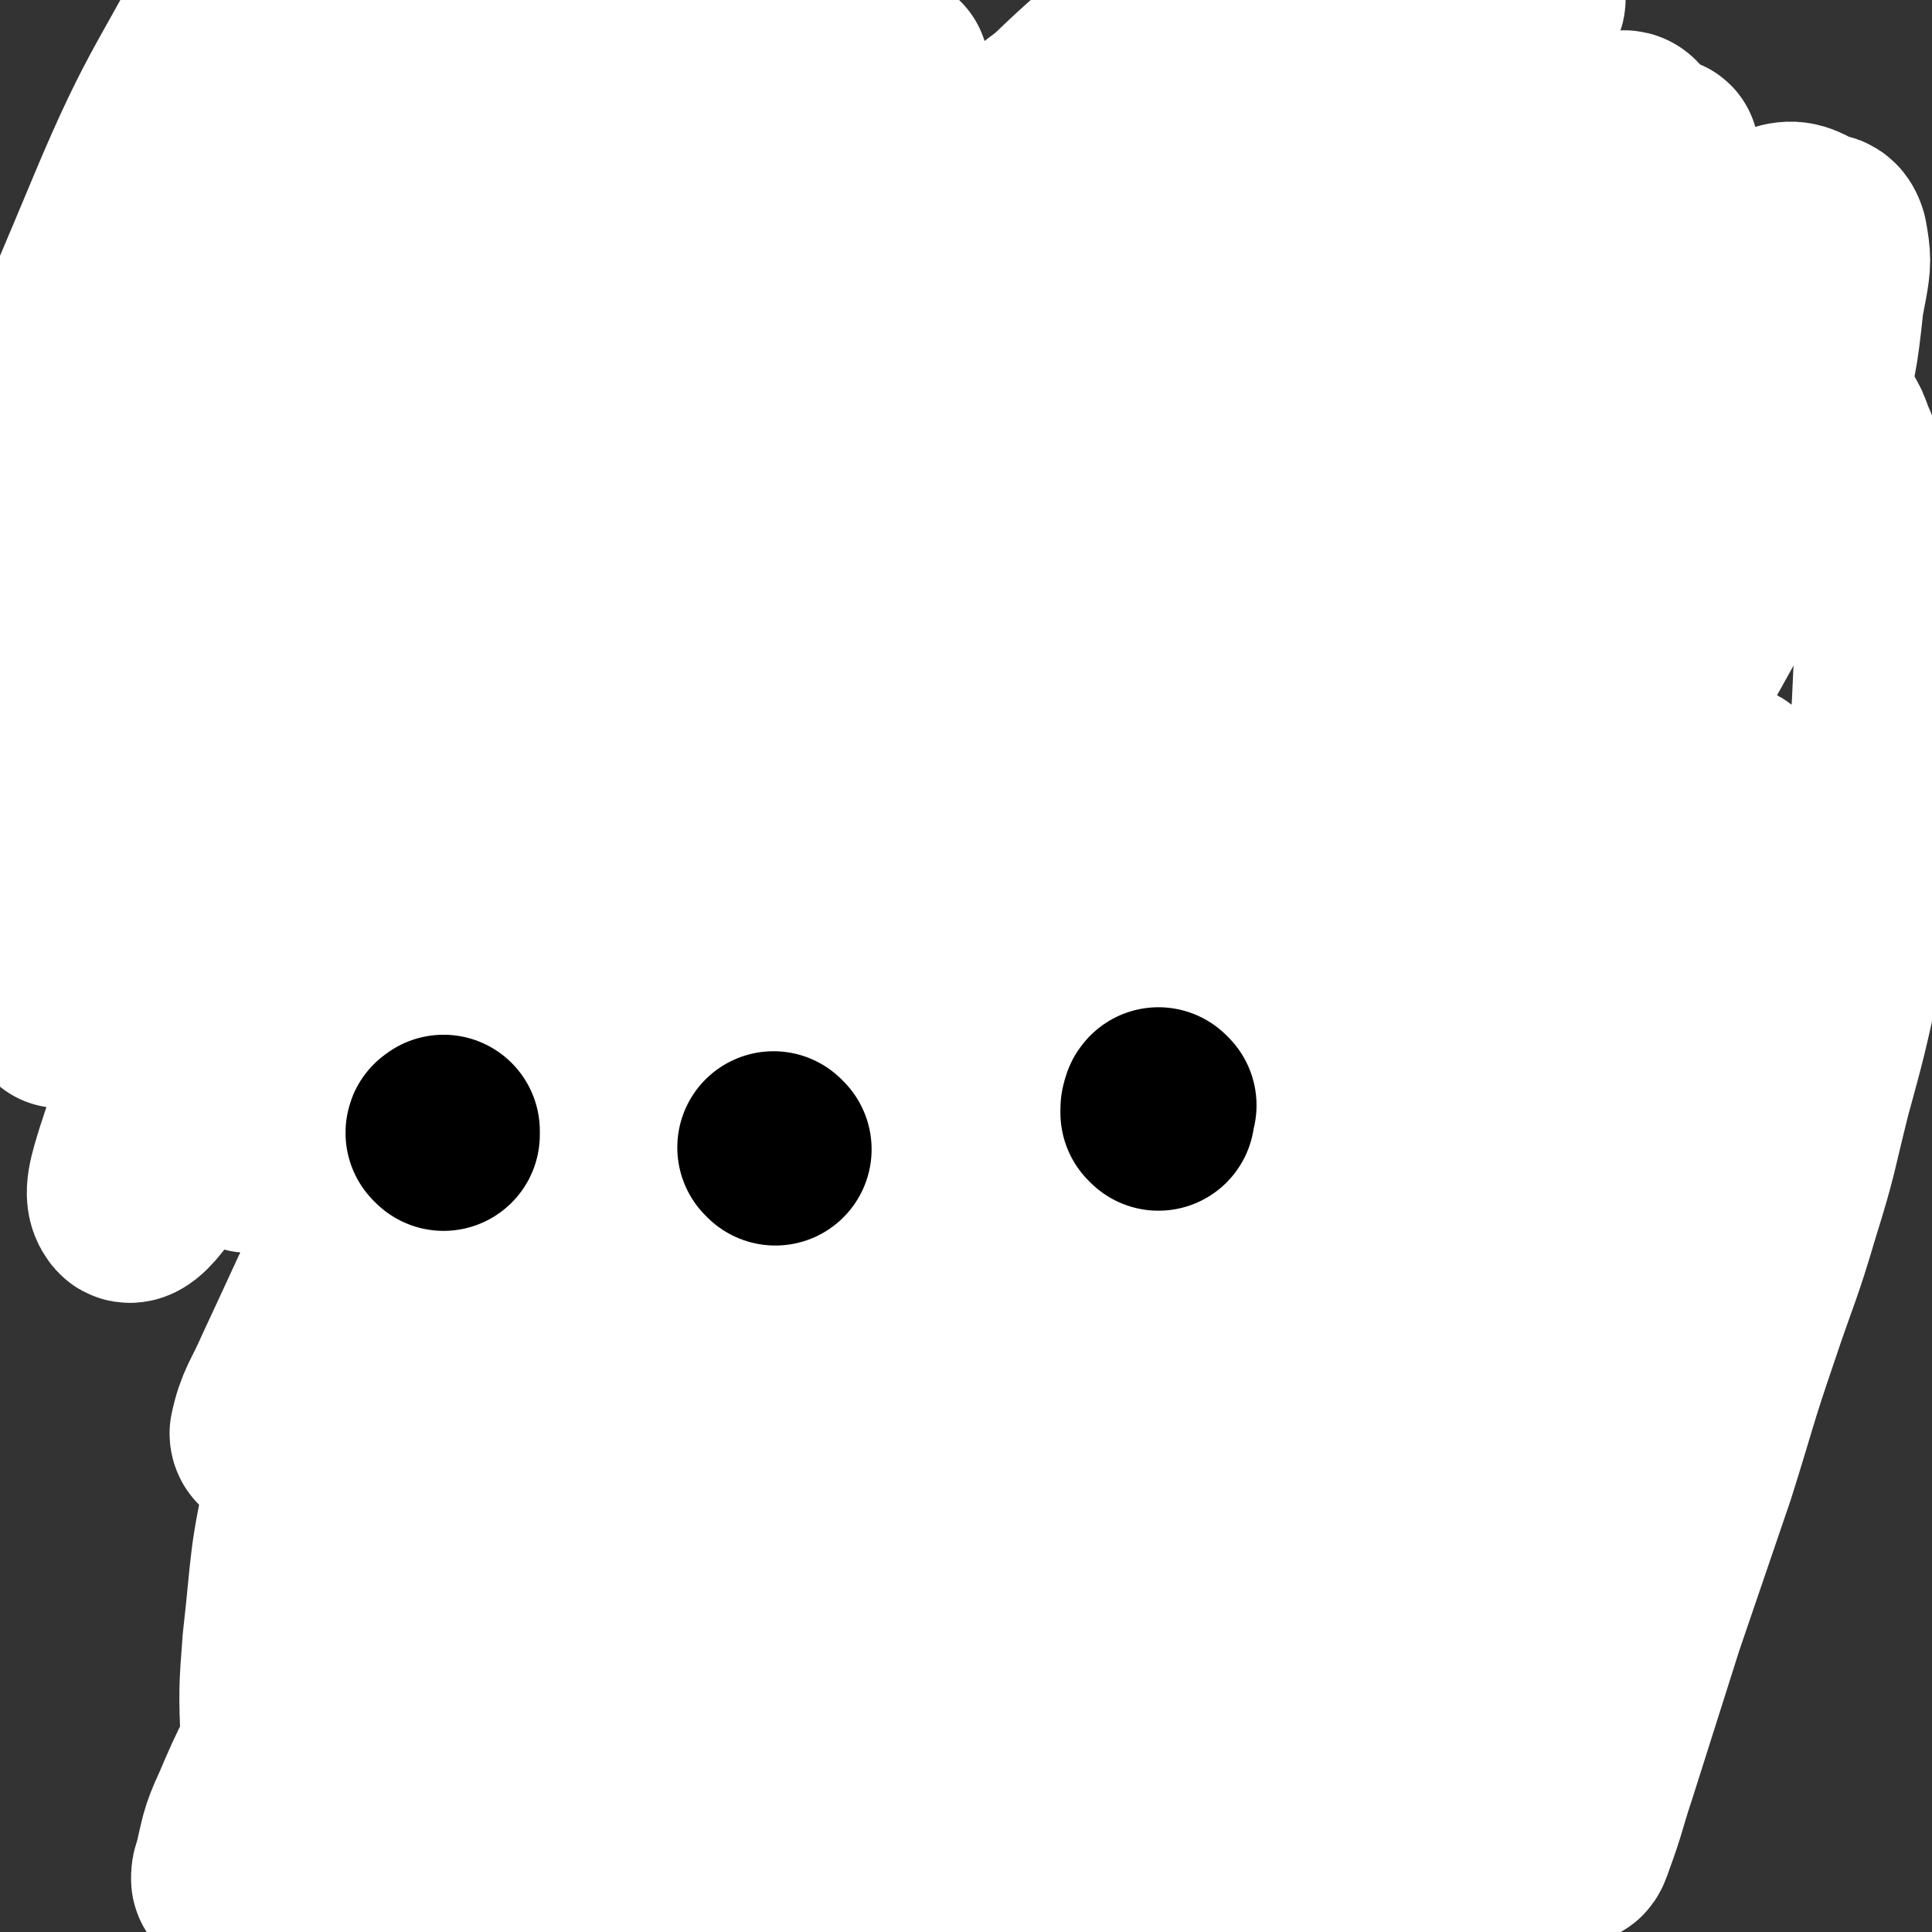 <svg viewBox='0 0 1054 1054' version='1.1' xmlns='http://www.w3.org/2000/svg' xmlns:xlink='http://www.w3.org/1999/xlink'><rect x="0" y="0" width="1054" height="1054" fill="#333333" stroke="none"/><g fill='none' stroke='#170F2B' stroke-width='8' stroke-linecap='round' stroke-linejoin='round'><path d='M404,441c-1,0 -1,-1 -1,-1 -1,0 -1,0 -2,0 0,0 0,0 -1,0 -2,0 -2,0 -3,0 -6,0 -6,1 -12,1 -6,0 -6,0 -11,0 -6,1 -6,1 -11,1 -6,1 -6,1 -11,3 -5,1 -5,1 -10,2 -5,1 -5,0 -9,2 -4,1 -4,1 -7,2 -4,2 -4,2 -7,4 -3,1 -3,1 -7,3 -3,2 -3,1 -6,3 -3,3 -3,3 -6,6 -3,3 -3,3 -7,7 -3,3 -3,3 -6,7 -2,3 -2,3 -5,7 -2,4 -2,3 -4,7 -1,4 -1,4 -2,8 0,3 -1,3 -1,6 -1,1 -1,1 -1,3 0,1 0,1 0,2 0,0 0,0 1,0 0,0 -1,0 -1,-1 1,0 2,0 2,-1 1,-1 0,-1 1,-3 1,-2 1,-1 3,-3 3,-4 3,-4 6,-8 4,-5 5,-5 10,-9 7,-7 7,-7 13,-13 9,-8 8,-9 17,-16 8,-8 8,-8 17,-15 7,-5 7,-5 14,-9 6,-4 6,-4 13,-7 4,-2 4,-2 9,-3 4,-2 4,-2 8,-2 3,0 3,-1 6,1 2,2 2,3 3,6 1,3 0,3 0,7 0,4 1,4 0,9 -1,3 -1,3 -3,6 -2,3 -2,3 -5,5 -3,3 -3,3 -7,4 -5,2 -5,2 -10,3 -7,2 -7,3 -13,4 -7,2 -7,1 -14,2 -6,2 -6,1 -13,4 -7,2 -6,3 -13,6 -7,3 -7,3 -13,6 -8,4 -8,3 -15,7 -8,4 -8,5 -15,10 -7,7 -7,7 -14,14 -5,6 -6,6 -10,13 -4,7 -4,7 -7,14 -2,6 -3,6 -4,13 -1,5 -1,6 1,11 2,5 2,5 5,9 2,2 2,2 5,3 2,1 3,0 5,1 2,0 3,1 4,1 1,0 1,-1 1,-3 0,-2 0,-2 0,-4 -1,-6 -1,-6 -1,-12 -1,-8 -1,-8 -1,-17 2,-12 1,-12 5,-25 4,-14 5,-14 11,-27 5,-12 5,-12 11,-24 6,-9 7,-9 14,-18 5,-7 5,-8 12,-14 4,-4 4,-4 10,-7 4,-1 5,-1 8,0 4,1 5,2 8,6 2,3 2,4 3,9 1,6 2,6 2,12 0,7 0,7 -3,13 -1,6 -2,6 -5,11 -4,4 -4,4 -9,7 -6,3 -6,2 -13,4 -6,2 -6,1 -12,3 -6,1 -7,1 -12,4 -6,2 -6,2 -10,6 -5,4 -5,4 -8,8 -4,5 -4,6 -6,11 -3,7 -3,7 -5,13 -1,8 -1,8 -1,15 1,8 1,8 2,16 2,8 1,8 4,16 3,9 4,8 8,16 3,5 3,5 7,11 1,2 1,2 3,5 0,1 1,1 1,1 -1,0 -2,0 -3,-1 -4,-2 -4,-2 -8,-4 -4,-3 -4,-4 -8,-7 -4,-4 -4,-5 -8,-8 -3,-3 -3,-3 -6,-6 -2,-1 -1,-1 -3,-3 0,0 -1,0 0,0 0,1 0,2 1,4 2,5 2,5 5,9 4,7 4,8 9,14 5,7 6,7 11,14 4,5 4,5 8,10 2,2 3,1 5,3 0,1 0,2 0,2 0,0 -1,-1 -1,-2 -2,-3 -2,-3 -4,-5 -3,-4 -3,-4 -7,-8 -4,-4 -4,-4 -7,-7 -2,-1 -2,-1 -3,-3 0,0 -1,-1 -1,-1 1,1 1,1 2,2 3,4 3,4 6,7 4,5 4,5 8,9 5,5 5,5 10,9 6,4 6,4 12,7 6,3 6,3 13,4 5,1 5,1 10,2 4,0 4,-1 8,-1 2,0 2,0 4,0 1,0 2,-1 2,0 1,0 0,1 0,2 0,1 1,1 1,1 0,0 0,0 0,0 -1,-1 -1,-1 -3,-2 -4,-2 -4,-2 -8,-3 -7,-2 -7,-2 -15,-3 -10,-2 -10,-2 -20,-4 -10,-1 -10,-1 -20,-3 -7,-1 -7,-1 -13,-3 -5,-1 -5,-1 -8,-3 -2,0 -2,-1 -3,-2 0,0 -1,1 -1,1 0,0 1,0 1,0 3,0 3,0 5,0 5,1 5,1 9,2 7,1 7,1 13,2 8,3 8,2 16,6 8,3 8,5 16,9 8,3 9,2 17,5 8,2 8,4 16,5 7,1 7,0 13,-2 6,-2 5,-2 10,-5 4,-1 4,-1 7,-3 3,-1 3,-1 5,-2 1,-1 1,-1 3,-2 0,0 1,0 1,0 1,0 0,2 0,2 0,1 0,0 0,-1 0,0 0,0 0,0 0,-1 0,-1 0,-1 0,0 0,0 0,0 -2,1 -2,2 -4,3 -4,1 -4,2 -8,3 -6,2 -6,2 -12,3 -8,1 -8,2 -16,2 -10,0 -10,0 -20,-1 -8,-1 -8,-1 -16,-3 -4,-1 -4,-1 -8,-3 -2,0 -3,0 -3,-1 0,-2 1,-2 3,-3 4,-3 4,-3 9,-4 8,-3 8,-2 17,-5 9,-3 9,-3 19,-6 9,-3 9,-3 18,-7 8,-3 8,-3 15,-7 5,-2 5,-3 9,-6 '/><path d='M301,501c0,0 -1,-1 -1,-1 0,0 1,1 1,1 1,2 0,2 1,3 0,2 0,2 0,4 1,6 1,6 2,12 1,12 1,12 4,24 2,8 2,8 6,15 3,6 4,6 8,11 4,4 4,5 9,8 4,2 4,1 9,3 2,0 2,0 4,0 0,0 0,0 0,-1 -1,-2 -1,-2 -3,-4 -3,-3 -3,-3 -7,-5 -6,-4 -7,-3 -12,-7 -7,-5 -7,-5 -14,-11 -7,-6 -8,-6 -14,-13 -7,-7 -7,-7 -13,-14 -5,-7 -5,-7 -9,-15 -2,-6 -2,-7 -3,-13 -1,-5 -1,-5 0,-10 0,-3 1,-3 2,-6 1,-2 0,-2 1,-4 0,-1 1,-1 2,-1 1,0 1,1 2,1 1,2 1,2 3,4 2,3 2,3 3,7 2,5 2,5 4,10 2,7 1,7 3,14 2,9 1,9 4,18 2,9 2,9 6,17 3,8 4,8 8,14 5,6 5,6 10,11 5,5 6,5 12,8 6,4 6,5 13,6 7,1 7,1 15,0 7,-1 7,-1 13,-4 7,-3 7,-4 13,-9 6,-4 7,-4 12,-10 5,-5 4,-6 8,-12 4,-6 4,-6 7,-12 3,-5 3,-5 5,-11 1,-5 1,-5 1,-10 1,-8 1,-8 0,-16 0,-10 0,-10 -1,-21 -1,-7 -1,-7 -2,-15 -1,-5 0,-5 -1,-9 -1,-3 -1,-2 -2,-5 -1,0 -1,-1 -1,-1 -1,1 -1,1 -1,3 0,3 0,3 0,6 1,7 1,7 2,13 0,8 0,8 -1,15 0,8 0,8 -1,15 -1,8 -1,8 -4,16 -2,8 -2,8 -5,16 -2,7 -1,7 -4,13 -2,5 -2,5 -5,10 -1,3 -1,3 -3,6 0,1 0,1 -1,2 0,0 0,0 0,0 1,0 1,0 2,-1 3,-1 3,-1 6,-2 5,-3 5,-3 10,-6 6,-3 6,-3 12,-7 7,-5 7,-6 13,-11 7,-6 7,-6 12,-12 5,-6 6,-6 8,-12 2,-8 2,-8 1,-17 -1,-10 -1,-10 -4,-20 -3,-10 -3,-10 -7,-20 -4,-9 -4,-9 -9,-16 -3,-6 -4,-6 -8,-11 -1,-2 -2,-2 -4,-4 -1,-1 -1,-2 -1,-1 -1,0 -2,1 -2,3 0,3 1,3 0,7 -1,8 -2,8 -2,15 -1,12 0,12 0,23 -1,10 -1,10 -2,20 -1,9 -1,9 -2,17 -2,9 -2,9 -4,18 -2,7 -2,7 -5,15 -2,5 -3,5 -6,10 -1,3 -1,3 -3,7 0,0 0,0 0,1 '/><path d='M555,429c-1,0 -1,0 -1,-1 0,0 0,0 0,0 1,0 1,0 1,0 1,1 1,1 2,1 2,1 2,1 5,1 9,2 9,2 18,4 9,1 9,0 19,1 5,0 5,0 11,0 3,0 3,1 7,1 2,0 2,-1 3,0 1,0 2,1 2,2 -1,2 -2,3 -4,4 -5,4 -5,4 -10,6 -6,3 -6,3 -13,4 -7,2 -7,1 -14,1 -7,0 -7,-1 -15,-2 -7,-1 -7,-1 -14,-2 -5,-1 -5,-1 -9,-2 -3,-1 -3,-1 -5,-2 -1,0 -1,0 -2,0 0,-1 0,-1 1,-1 3,-2 3,-2 6,-4 7,-2 7,-2 13,-4 10,-2 10,-1 19,-2 11,-2 11,-2 22,-3 12,0 12,1 24,1 10,0 10,1 20,1 8,0 8,0 16,0 7,0 7,0 13,0 5,0 5,0 9,0 1,1 2,0 3,2 0,2 0,3 -2,5 -1,4 -1,4 -5,7 -3,2 -4,2 -8,4 -5,2 -5,2 -11,2 -6,0 -7,1 -13,-1 -7,-2 -7,-3 -14,-7 -5,-3 -5,-4 -11,-8 -4,-4 -3,-4 -8,-8 -2,-1 -2,-1 -4,-3 -1,0 -1,0 -2,-1 0,0 0,0 0,0 1,2 1,2 2,3 3,2 3,1 6,3 5,4 5,5 10,9 7,5 7,5 15,10 9,6 9,6 18,13 9,6 9,6 19,12 7,5 7,5 14,10 5,3 5,3 10,6 2,2 3,2 4,3 0,0 0,1 -1,0 -4,-1 -4,0 -8,-2 -7,-4 -6,-5 -12,-9 -8,-6 -9,-6 -16,-12 -7,-7 -7,-7 -14,-15 -5,-6 -4,-6 -9,-13 -2,-3 -2,-3 -3,-6 -1,-1 -2,-2 -2,-3 0,0 1,0 2,0 3,2 4,2 6,5 6,6 6,6 11,13 9,10 8,10 17,21 8,9 8,9 17,18 7,7 8,6 15,12 5,5 5,4 11,9 2,2 2,2 5,4 1,1 1,1 2,2 1,0 0,-1 0,-1 -2,-4 -2,-4 -3,-7 -4,-7 -4,-7 -8,-13 -4,-9 -4,-9 -9,-17 -3,-7 -3,-7 -6,-13 -2,-4 -2,-4 -3,-7 -1,-2 -1,-2 -1,-3 0,0 0,-1 0,0 0,0 0,0 1,1 1,4 1,4 2,8 2,6 2,6 3,13 2,9 2,9 2,17 0,10 0,10 -1,19 -2,12 -2,12 -5,23 -3,11 -4,11 -8,21 -3,10 -4,9 -7,19 -4,8 -4,9 -7,17 -4,8 -4,8 -8,15 -3,5 -3,5 -6,10 -2,3 -2,3 -4,6 -1,1 -1,1 -1,3 -1,0 0,0 0,1 1,0 1,0 1,0 0,-1 0,-2 0,-2 2,-3 2,-3 4,-5 4,-4 4,-4 7,-7 4,-6 4,-6 8,-12 4,-7 5,-7 9,-13 4,-5 4,-5 8,-11 2,-3 2,-3 5,-6 1,-2 1,-2 2,-3 1,-1 1,-2 1,-1 -1,1 -1,2 -2,4 -2,6 -1,6 -3,13 -4,10 -4,11 -9,21 -5,11 -5,11 -11,22 -6,9 -5,10 -13,18 -6,7 -7,7 -15,12 -7,4 -7,4 -15,7 -7,2 -8,2 -15,2 -6,0 -7,0 -13,-2 -6,-2 -6,-2 -11,-5 -6,-3 -6,-3 -11,-7 -5,-3 -5,-3 -9,-6 -4,-2 -3,-2 -7,-5 -2,-2 -2,-2 -5,-3 -1,-1 -1,-1 -3,-1 -1,-1 -1,0 -3,0 -2,0 -2,0 -4,0 -4,1 -4,1 -8,1 -5,0 -6,1 -11,1 -5,-1 -6,-1 -11,-3 -6,-2 -6,-3 -11,-6 -4,-3 -4,-3 -7,-7 -1,-1 -1,-1 -3,-3 0,0 0,0 0,0 0,0 0,1 0,2 1,4 1,4 2,9 2,8 3,8 4,16 2,7 1,8 3,15 2,5 2,5 5,9 2,4 2,5 5,7 5,2 6,1 11,1 8,-1 8,-1 16,-4 7,-3 7,-4 14,-8 '/><path d='M582,450c0,0 -1,-1 -1,-1 -1,0 -1,0 -1,0 -1,0 -1,-1 -2,-1 0,0 0,1 -1,1 -1,1 -1,1 -2,2 -3,3 -3,3 -6,6 -5,9 -6,9 -10,19 -5,9 -6,9 -9,18 -2,10 -2,10 -3,20 -1,10 -1,10 0,21 1,9 1,9 5,18 3,7 3,7 8,14 4,5 5,5 10,9 3,3 4,2 8,5 2,1 2,1 4,2 0,0 1,0 1,0 0,0 0,0 0,0 -2,0 -2,0 -4,-1 -4,-1 -4,-1 -8,-4 -5,-3 -6,-3 -10,-7 -6,-6 -6,-6 -10,-13 -5,-8 -5,-9 -7,-18 -3,-9 -3,-9 -4,-18 -1,-8 -1,-8 0,-16 0,-6 1,-6 2,-12 1,-6 1,-6 3,-12 1,-4 1,-4 3,-7 1,-2 1,-2 2,-4 1,-1 1,-1 1,-2 1,0 1,0 1,1 0,1 0,1 0,3 1,4 1,4 0,8 0,6 -1,6 -1,12 -1,8 -1,8 -1,16 1,7 1,7 2,14 1,8 1,8 4,15 3,8 3,8 7,14 3,7 3,7 8,12 5,6 5,6 11,10 6,5 6,5 13,9 6,3 6,4 13,6 6,2 6,3 12,2 6,0 6,-1 11,-4 5,-3 5,-3 9,-7 5,-6 5,-6 8,-12 3,-8 2,-9 4,-17 2,-9 2,-9 3,-18 1,-7 1,-7 1,-14 1,-6 1,-6 2,-12 1,-4 1,-4 2,-9 1,-2 2,-2 2,-5 0,-1 -1,-1 -1,-3 0,0 1,0 1,0 0,0 0,0 1,1 0,0 1,0 1,1 0,4 -1,4 -1,8 -1,7 -1,7 -2,14 -1,11 -1,11 -3,22 -3,12 -2,12 -7,24 -3,10 -4,10 -9,20 -3,7 -3,7 -8,13 -3,4 -4,5 -8,7 -3,1 -4,1 -6,0 -3,-1 -3,-2 -4,-5 0,-3 0,-4 2,-8 2,-5 3,-5 6,-10 5,-7 6,-7 10,-14 6,-8 5,-9 10,-17 6,-9 6,-9 11,-19 5,-9 5,-9 9,-19 4,-9 4,-9 7,-19 2,-6 2,-6 3,-12 1,-2 1,-2 1,-4 1,-1 0,-2 0,-2 0,1 -1,1 -1,2 -1,3 -1,3 -1,6 0,6 1,6 2,12 0,9 1,9 1,18 0,10 1,11 -1,21 -1,10 -1,10 -5,19 -4,9 -4,9 -10,17 -6,9 -6,9 -14,17 -7,8 -7,9 -15,14 -7,5 -8,4 -16,6 -1,1 -1,0 -3,0 '/><path d='M445,678c0,0 0,0 -1,-1 0,0 0,0 0,0 1,2 1,2 1,3 0,1 0,1 1,2 0,2 0,2 0,4 1,3 1,3 2,6 0,5 1,5 1,10 -1,3 -1,3 -2,5 -1,1 -2,1 -2,0 -2,-1 -1,-2 -2,-4 0,-1 0,-1 0,-2 '/><path d='M422,677c0,0 0,-1 -1,-1 -1,2 0,3 -1,6 -1,2 -1,2 -2,5 -3,8 -3,8 -6,16 -3,9 -3,9 -7,17 '/><path d='M395,788c0,-1 -1,-1 -1,-1 0,-1 1,0 2,0 2,-1 1,-1 3,-2 2,-2 2,-2 5,-4 13,-7 13,-7 25,-15 17,-10 17,-11 34,-22 1,0 1,0 2,-1 '/><path d='M428,760c0,0 -1,-1 -1,-1 1,0 1,1 3,1 1,-1 1,-1 2,-1 2,0 3,0 5,0 7,-2 7,-2 14,-4 17,-7 17,-7 34,-14 0,0 0,0 0,0 '/><path d='M493,725c0,0 -1,-1 -1,-1 0,0 1,1 1,1 1,1 1,0 1,1 1,0 1,0 2,1 2,1 2,1 4,3 2,1 2,1 4,3 '/><path d='M304,796c0,0 -1,-1 -1,-1 0,0 1,0 1,0 1,1 1,1 2,2 1,1 1,1 2,1 2,1 1,2 3,2 7,3 7,3 14,6 16,6 16,6 32,12 12,4 12,4 25,9 1,0 1,0 1,0 '/><path d='M343,814c0,-1 -1,-1 -1,-1 1,-1 2,-1 4,-1 2,-1 1,-1 3,-2 7,-1 7,-1 13,-2 13,-2 13,-2 25,-3 11,-2 11,-3 22,-3 12,-1 13,-1 25,0 7,0 7,1 14,2 '/><path d='M463,836c-1,0 -2,0 -1,-1 0,0 1,1 2,0 1,0 1,0 3,0 6,-1 6,-1 12,-3 14,-3 14,-3 28,-7 8,-2 8,-2 15,-4 '/><path d='M461,817c0,0 -1,-1 -1,-1 0,0 1,1 2,1 2,1 2,1 4,0 8,0 8,0 17,-2 20,-4 20,-4 39,-10 19,-6 19,-6 37,-15 18,-8 18,-9 35,-18 0,-1 0,-1 0,-1 '/><path d='M596,816c0,0 -2,-1 -1,-1 2,-2 3,-2 6,-4 2,-2 2,-3 5,-5 11,-9 10,-10 21,-19 12,-10 12,-10 24,-19 1,-1 1,-1 3,-2 '/><path d='M644,784c0,0 -1,0 -1,-1 1,-2 1,-2 3,-4 1,-3 1,-3 3,-5 6,-7 6,-7 12,-15 11,-13 11,-13 22,-25 0,-1 0,-1 1,-2 '/><path d='M681,735c0,0 -1,-1 -1,-1 0,0 0,1 0,1 1,0 1,0 1,-1 1,-1 2,-1 2,-2 2,-6 2,-6 4,-12 4,-18 4,-18 8,-36 2,-8 2,-8 4,-16 '/><path d='M721,667c0,0 -1,-1 -1,-1 -1,0 0,0 -1,1 0,0 0,0 0,0 0,-1 0,-1 0,-2 1,-2 1,-2 1,-3 2,-8 3,-8 5,-16 6,-23 5,-23 11,-46 6,-20 4,-21 11,-41 6,-14 7,-14 14,-27 5,-9 5,-10 11,-18 3,-6 4,-5 8,-10 1,-1 1,-3 1,-3 -2,1 -3,3 -5,6 -6,8 -7,7 -12,16 -8,12 -8,12 -15,26 -9,17 -10,16 -17,34 -7,18 -7,18 -12,36 -5,17 -4,18 -8,35 0,0 0,0 0,0 '/><path d='M213,634c0,0 -1,-1 -1,-1 1,0 2,0 3,1 1,1 1,1 2,1 3,3 3,3 6,5 6,6 6,6 12,12 9,9 9,9 18,19 '/><path d='M240,622c-1,0 -2,-1 -1,-1 0,0 1,1 2,2 0,1 1,1 1,3 1,2 1,3 2,6 5,16 5,17 9,33 8,25 8,25 16,50 5,19 5,19 11,37 0,0 0,0 0,0 '/><path d='M236,695c0,0 -1,-1 -1,-1 1,0 2,1 3,2 1,2 1,2 2,4 5,9 5,9 10,18 14,26 13,27 28,52 13,21 14,21 28,40 6,8 6,7 12,14 '/><path d='M273,746c0,0 -1,-1 -1,-1 1,1 2,2 3,4 3,2 3,2 5,4 12,10 11,11 24,21 16,11 17,10 34,21 1,0 1,0 2,1 '/><path d='M511,336c0,0 -1,-1 -1,-1 0,0 1,1 2,2 1,1 2,1 2,3 4,7 5,7 8,16 8,23 11,23 15,47 5,24 5,25 3,50 -1,20 -1,21 -8,39 -5,12 -6,12 -15,21 -7,7 -7,7 -15,11 -7,3 -7,2 -14,4 '/><path d='M527,369c0,0 -2,-1 -1,-1 0,1 1,1 2,3 1,2 1,2 2,4 3,17 5,17 7,33 3,26 3,26 1,52 -1,17 0,17 -6,33 -6,16 -8,16 -17,31 -8,13 -8,13 -17,24 -9,10 -9,10 -20,20 -10,9 -10,9 -20,17 -9,6 -9,7 -18,12 -4,2 -5,1 -10,2 '/><path d='M470,546c0,0 -1,-1 -1,-1 1,0 1,1 3,1 1,1 1,1 3,1 7,-1 8,-1 15,-3 23,-8 23,-7 45,-17 21,-10 21,-10 40,-23 19,-13 19,-13 35,-28 18,-16 18,-15 33,-33 16,-18 15,-19 28,-38 11,-17 11,-17 21,-34 0,0 0,0 0,0 '/><path d='M671,322c0,-1 -1,-2 -1,-1 -1,1 -1,2 -2,5 0,3 -1,3 -1,6 -3,13 -3,13 -6,26 -8,33 -8,33 -16,66 -7,29 -5,29 -13,58 -7,24 -6,25 -17,47 -11,22 -12,22 -28,40 -14,16 -15,16 -33,27 -17,11 -18,11 -37,19 -19,8 -19,8 -39,13 -18,4 -18,3 -36,4 -11,1 -12,1 -22,-2 -6,-2 -8,-3 -10,-8 -2,-6 -2,-8 2,-14 5,-10 8,-9 16,-16 14,-11 14,-11 28,-21 17,-14 17,-14 34,-28 19,-14 19,-13 38,-27 19,-13 18,-14 37,-27 8,-7 9,-6 18,-12 '/><path d='M612,480c0,0 0,-1 -1,-1 0,0 0,0 0,1 0,1 0,1 1,3 0,2 0,3 1,5 4,13 3,13 10,25 10,20 7,22 22,38 18,19 21,17 43,33 10,6 10,6 20,12 '/><path d='M619,531c0,0 -1,-1 -1,-1 0,1 1,2 1,4 1,2 1,2 3,4 6,8 6,9 14,15 27,17 27,18 56,31 32,14 33,11 67,23 0,0 0,0 1,0 '/><path d='M779,340c0,0 0,-1 -1,-1 -1,1 -1,2 -1,4 -2,3 -2,3 -3,6 -3,14 -4,14 -6,28 -6,39 -10,40 -9,79 1,37 4,37 12,73 10,43 12,42 24,85 0,0 0,0 0,0 '/><path d='M774,491c0,-1 -1,-2 -1,-1 0,0 1,1 1,2 0,2 -1,2 0,4 0,5 0,5 0,10 2,25 2,25 5,49 4,35 6,35 9,70 2,13 1,13 1,26 '/><path d='M810,567c0,0 -1,-1 -1,-1 0,2 1,3 1,7 0,4 0,4 0,9 -2,17 -1,17 -4,34 -7,39 -5,39 -15,77 -8,32 -10,31 -22,62 -8,20 -10,20 -19,39 '/><path d='M662,804c0,0 -2,-1 -1,-1 4,0 5,0 10,0 5,0 5,0 10,-2 18,-5 18,-3 35,-10 39,-17 41,-15 77,-36 26,-15 26,-17 48,-37 18,-17 18,-17 33,-37 14,-21 14,-21 24,-44 11,-25 9,-26 17,-52 7,-23 7,-23 14,-46 '/><path d='M905,412c0,-1 -1,-2 -1,-1 -1,1 -1,2 -2,5 -1,3 -2,3 -3,6 -5,11 -5,11 -9,22 -11,28 -12,28 -22,57 -9,28 -9,28 -16,58 -7,31 -4,32 -12,63 -10,35 -10,35 -23,68 -13,35 -14,35 -29,69 -11,25 -11,25 -23,50 '/><path d='M561,333c0,0 -1,-1 -1,-1 -1,1 0,1 0,3 -1,2 -1,2 -2,5 -7,16 -6,17 -14,33 -14,27 -14,27 -29,53 -14,24 -14,24 -30,47 -15,22 -16,22 -32,43 -16,23 -17,23 -33,45 -20,29 -19,30 -38,59 0,0 0,0 -1,0 '/><path d='M536,413c0,-1 0,-1 -1,-1 -1,0 -1,0 -3,1 -1,0 -1,0 -3,2 -3,2 -3,2 -5,5 -12,16 -13,16 -23,34 -15,26 -14,26 -26,54 -10,25 -10,25 -18,52 -7,25 -8,25 -11,51 -3,21 -4,22 -1,43 2,16 5,15 9,31 0,0 0,0 0,0 '/><path d='M409,306c0,0 0,0 -1,-1 0,0 0,0 0,0 -1,1 -1,1 -1,1 -1,2 -1,2 -2,4 -5,17 -6,17 -10,35 -9,34 -11,33 -16,68 -6,34 -7,35 -6,69 1,40 1,40 10,79 9,36 9,37 26,71 12,26 15,25 32,48 6,8 7,7 15,13 '/><path d='M413,389c-1,0 -1,-2 -1,-1 -1,0 -1,1 -2,2 -1,3 -1,3 -2,6 -3,6 -4,6 -5,12 -8,28 -11,28 -13,57 -3,36 -4,37 2,73 5,29 6,31 20,56 19,33 23,31 46,62 0,0 0,0 0,0 '/><path d='M375,471c0,0 -1,0 -1,-1 0,0 1,0 1,0 -1,2 -1,2 -2,4 -3,8 -3,8 -7,15 -12,21 -11,22 -25,42 -13,17 -13,17 -28,32 -16,14 -16,14 -33,26 -17,12 -17,12 -36,21 -14,8 -15,7 -30,14 -10,4 -9,4 -19,7 -6,2 -7,2 -13,2 -3,0 -3,-2 -6,-3 0,-1 0,-1 -1,-1 '/><path d='M369,521c0,0 -1,-1 -1,-1 -1,0 -1,1 -1,1 -1,2 -1,2 -2,3 -2,3 -2,4 -4,7 -11,13 -11,14 -23,26 -19,18 -19,18 -39,34 -19,15 -19,16 -39,27 -21,12 -22,12 -44,21 -20,7 -20,8 -41,13 -13,3 -14,4 -27,2 -14,-3 -14,-7 -27,-14 -3,-1 -3,-1 -6,-2 '/><path d='M254,358c-1,0 -1,-1 -1,-1 -1,1 -2,1 -2,2 -2,2 -2,2 -3,5 -7,16 -7,16 -14,32 -14,32 -15,31 -28,63 -13,33 -14,33 -24,68 -10,35 -11,36 -17,72 -5,32 -5,33 -5,65 1,21 -1,23 7,42 6,13 9,12 20,22 5,4 6,3 11,6 '/><path d='M167,535c-1,-1 -1,-2 -1,-1 0,1 0,2 1,5 1,3 0,3 1,6 5,14 4,14 11,27 18,34 17,35 39,66 22,33 25,32 50,63 0,0 0,0 1,1 '/><path d='M227,531c0,0 0,-1 -1,-1 0,2 0,3 -1,6 0,3 -1,3 -2,6 -1,12 -2,12 -2,24 1,31 -2,32 4,62 5,28 5,29 18,55 14,29 14,30 35,55 26,32 29,30 58,60 0,0 0,0 1,0 '/><path d='M241,691c0,-1 -1,-2 -1,-1 0,0 1,1 1,2 1,1 0,1 1,3 2,5 1,5 3,9 9,16 7,17 19,31 15,19 17,19 36,34 8,6 9,5 19,9 '/><path d='M179,396c0,0 -1,-1 -1,-1 -1,1 -1,2 -1,3 -2,3 -2,3 -3,5 -8,19 -9,18 -16,37 -12,31 -13,31 -23,63 -8,30 -10,30 -13,61 -4,35 -6,36 1,70 6,39 6,41 25,76 19,35 24,32 49,64 22,26 22,26 44,52 '/><path d='M117,530c0,0 -1,-1 -1,-1 0,4 0,5 1,9 1,6 0,6 2,12 6,20 4,21 12,40 21,47 18,50 46,93 24,35 29,32 59,62 18,16 19,15 37,31 '/><path d='M157,705c0,0 -1,-2 -1,-1 1,2 1,3 3,5 3,4 2,5 6,8 14,13 13,14 30,24 44,25 44,25 90,46 29,13 30,12 59,23 '/><path d='M933,501c0,0 -1,-1 -1,-1 0,0 1,0 2,0 2,1 2,1 5,1 12,1 12,1 24,2 12,1 12,1 25,2 18,1 18,0 36,1 '/><path d='M984,457c0,0 -1,0 -1,-1 -2,-2 -2,-2 -4,-4 -4,-5 -4,-4 -8,-10 -6,-11 -6,-11 -11,-22 -29,-69 -28,-69 -56,-137 '/><path d='M936,304c0,0 0,-1 -1,-1 -1,0 -2,0 -3,0 -3,-2 -3,-2 -5,-4 -6,-3 -6,-2 -11,-6 -22,-15 -22,-14 -44,-30 -33,-25 -33,-26 -66,-52 0,0 0,0 -1,0 '/><path d='M903,251c0,-1 -1,-1 -1,-1 0,-1 1,0 1,-1 1,0 1,0 2,-1 2,-2 2,-2 5,-3 15,-8 15,-8 30,-17 19,-11 19,-11 38,-21 '/><path d='M978,234c0,0 0,-1 -1,-1 -3,0 -3,1 -6,1 -4,1 -4,1 -8,0 -15,-4 -17,-1 -31,-9 -38,-19 -38,-19 -74,-44 -26,-17 -24,-19 -48,-38 '/><path d='M795,176c-1,0 -1,-1 -1,-1 -5,-2 -5,-2 -10,-3 -5,-2 -5,-2 -10,-3 -16,-5 -16,-4 -31,-9 -19,-6 -19,-7 -37,-13 '/><path d='M688,133c-1,0 -1,-1 -1,-1 -3,0 -3,0 -5,0 -3,0 -3,0 -5,0 -9,0 -9,0 -18,1 -11,2 -11,2 -23,3 '/><path d='M669,144c0,0 -1,-1 -1,-1 1,-2 2,-3 3,-5 2,-2 2,-3 4,-5 8,-10 8,-10 18,-20 22,-25 22,-25 45,-49 '/><path d='M759,44c0,0 0,-1 -1,-1 -1,0 -1,0 -2,1 -3,0 -3,-1 -7,0 -7,0 -7,0 -14,1 -36,5 -36,5 -73,12 -49,8 -49,9 -98,18 -28,5 -28,5 -57,11 '/><path d='M647,109c0,-1 -1,-1 -1,-1 -6,-2 -7,-2 -13,-3 -6,-1 -6,-1 -12,-1 -19,1 -20,0 -39,2 -38,6 -38,5 -76,14 -22,5 -21,7 -42,15 -7,3 -7,3 -13,7 '/><path d='M502,88c0,0 -1,-1 -1,-1 -1,0 -1,1 -2,2 -1,1 -2,1 -2,2 -2,2 -2,2 -3,5 -2,5 -2,5 -3,11 -1,3 -1,3 -1,5 '/><path d='M158,327c0,0 -1,-1 -1,-1 -1,1 0,1 0,3 0,1 -1,1 -1,2 0,2 0,2 0,4 0,1 1,2 0,3 0,2 0,2 0,3 -3,5 -2,5 -5,10 -4,4 -4,5 -9,8 -7,5 -8,4 -16,7 -13,5 -13,4 -26,10 -17,8 -18,7 -34,17 -19,14 -18,15 -35,30 -9,8 -9,9 -16,17 -4,5 -4,5 -8,10 -4,8 -4,8 -8,15 '/><path d='M30,356c0,0 -1,-1 -1,-1 1,0 1,1 2,1 1,0 1,0 1,0 1,0 1,0 2,-1 9,-8 9,-9 18,-17 34,-31 32,-32 67,-62 39,-33 40,-31 81,-62 0,-1 0,-1 0,-1 '/><path d='M56,343c0,0 -1,0 -1,-1 0,0 1,0 1,0 1,-1 1,-1 1,-1 2,-3 2,-3 4,-5 9,-9 9,-9 18,-18 28,-26 27,-27 56,-51 29,-24 30,-23 60,-46 29,-22 29,-21 58,-44 20,-16 19,-17 39,-34 '/><path d='M258,172c0,0 -1,-1 -1,-1 1,0 2,0 3,0 2,-1 2,-1 5,-1 5,-2 5,-2 10,-2 22,-2 22,-3 44,-3 27,0 27,1 55,3 0,0 0,0 0,0 '/><path d='M230,185c0,0 0,-1 -1,-1 -1,-1 -1,-1 -2,-2 -2,-1 -2,-1 -3,-2 -2,-3 -2,-3 -4,-5 -2,-3 -2,-3 -5,-5 -8,-10 -8,-10 -17,-19 -8,-9 -8,-9 -17,-18 -7,-8 -7,-7 -14,-15 -7,-6 -7,-6 -13,-13 -5,-6 -5,-6 -11,-12 -4,-6 -4,-5 -9,-11 -2,-4 -2,-4 -5,-8 0,-1 -1,-1 0,-2 1,0 2,0 4,1 3,1 2,2 5,4 5,4 4,5 9,8 7,4 7,4 14,6 9,3 9,3 19,4 13,2 14,2 28,2 17,1 17,1 35,0 20,0 20,-1 40,-1 21,0 21,-1 42,1 12,1 11,3 23,6 '/><path d='M293,106c0,0 -2,-1 -1,-1 2,0 3,1 7,1 4,0 4,0 8,0 25,-1 25,-1 50,-2 47,-4 47,-5 95,-9 0,0 0,0 0,0 '/><path d='M411,101c0,0 -1,-1 -1,-1 0,0 1,1 2,1 2,1 2,1 3,1 4,1 4,1 7,3 15,6 15,6 29,14 22,12 22,13 44,26 0,0 0,0 0,0 '/><path d='M403,73c0,0 -1,-1 -1,-1 1,1 2,1 4,2 3,1 3,1 6,3 12,5 12,5 24,10 39,20 39,20 78,40 0,0 0,0 1,1 '/><path d='M379,808c0,0 0,-1 -1,-1 0,0 0,1 0,1 0,1 0,1 0,2 0,2 0,2 0,3 1,3 1,3 2,5 5,12 4,12 9,24 3,9 3,8 6,17 '/><path d='M399,839c0,0 -1,-1 -1,-1 0,2 0,2 0,5 0,2 0,2 0,4 0,6 0,6 -1,12 -1,13 -1,13 -3,25 -1,9 -2,9 -4,18 -1,2 -1,2 -1,4 '/><path d='M415,836c0,0 -1,-1 -1,-1 0,0 0,1 0,2 -1,2 -1,2 -2,4 -1,3 -1,3 -1,5 '/><path d='M596,781c0,0 -1,-1 -1,-1 -1,0 -1,1 -1,1 -1,1 -1,1 -2,2 -1,3 -1,3 -3,5 -2,5 -2,5 -4,11 -3,11 -3,11 -5,22 -1,4 -1,5 -1,10 '/><path d='M573,795c0,0 -1,-1 -1,-1 0,0 0,0 0,0 0,0 -1,0 -1,0 0,2 0,2 0,4 1,6 0,6 1,12 2,11 2,11 5,22 2,9 3,8 7,16 0,2 0,2 1,4 '/><path d='M560,797c0,0 -1,-1 -1,-1 0,0 0,1 0,1 1,2 0,2 1,3 1,3 1,3 2,6 4,12 4,12 7,24 4,14 4,14 8,28 2,5 2,5 3,10 '/><path d='M418,899c0,0 -1,-1 -1,-1 0,0 1,1 1,1 1,0 1,1 1,1 2,0 2,0 4,-1 8,-2 8,-3 17,-5 27,-5 27,-7 54,-10 12,-2 12,0 25,1 '/><path d='M524,840c0,0 -1,-1 -1,-1 1,0 1,1 2,1 3,1 3,1 6,1 6,1 6,1 11,2 28,2 28,2 55,4 41,2 41,1 82,3 0,0 0,0 1,0 '/><path d='M593,820c0,-1 0,-1 -1,-1 0,-1 0,0 0,0 -1,-1 -1,-1 -1,-1 1,0 1,0 2,0 2,0 2,0 4,1 15,4 16,3 31,9 27,12 27,13 53,28 20,12 20,12 40,26 17,12 17,12 34,24 0,0 0,0 0,0 '/><path d='M674,841c0,0 0,-2 -1,-1 0,1 0,2 0,5 -1,3 -1,3 -1,6 -3,13 -2,13 -5,26 -6,32 -6,32 -13,64 -6,26 -6,26 -13,51 -5,17 -7,16 -11,33 -2,7 -1,8 -1,15 '/><path d='M400,862c0,0 0,-1 -1,-1 -1,1 0,3 -2,4 -2,2 -2,1 -4,2 -7,3 -7,3 -14,5 -14,5 -14,4 -28,8 -10,3 -10,3 -19,6 -12,4 -12,3 -23,9 -12,7 -12,7 -24,16 -11,9 -11,9 -21,19 -7,7 -7,7 -13,15 -4,4 -4,4 -6,9 0,1 1,1 1,2 '/><path d='M383,834c0,0 -1,-2 -1,-1 -1,1 0,2 -1,4 -1,4 -1,4 -2,8 -1,8 -1,8 -1,16 -2,34 -2,34 -2,67 0,35 -1,36 3,70 1,20 2,20 7,40 2,11 3,10 6,21 2,5 3,9 4,9 1,1 0,-4 0,-9 0,-2 0,-2 -1,-4 '/><path d='M245,869c0,0 -1,-2 -1,-1 1,3 1,4 3,8 2,5 2,6 4,11 12,20 11,21 24,39 34,47 32,49 71,91 31,33 33,31 69,59 22,16 23,15 46,30 '/><path d='M685,842c-1,0 -1,0 -1,-1 -2,0 -2,1 -4,0 -3,-1 -3,-1 -6,-3 -4,-1 -4,-1 -8,-2 -7,-3 -7,-4 -14,-5 -2,-1 -5,0 -5,2 4,7 7,8 14,16 20,24 20,24 41,47 28,31 29,30 58,62 28,31 29,30 55,63 29,37 27,38 55,76 0,0 0,0 0,1 '/><path d='M667,873c0,0 -1,-2 -1,-1 0,2 0,3 1,5 3,6 2,6 5,12 13,26 13,26 27,52 40,71 41,71 80,143 43,78 42,78 83,157 0,0 0,0 0,1 '/><path d='M246,959c-1,0 -1,-1 -1,-1 -3,1 -3,2 -5,4 -3,4 -3,3 -6,8 -3,5 -3,5 -5,11 '/><path d='M367,875c-1,0 -1,-1 -1,-1 -3,1 -4,2 -7,4 -6,4 -6,3 -11,8 -11,8 -12,7 -22,16 -41,40 -42,39 -81,81 -34,38 -35,38 -64,80 -24,33 -21,35 -41,71 0,0 0,0 0,0 '/><path d='M396,800c-1,-1 -1,-2 -1,-1 -5,2 -5,2 -9,7 -8,8 -9,8 -15,18 -30,47 -31,47 -58,95 -32,59 -32,60 -60,121 -32,67 -30,68 -59,137 -1,1 -1,1 -1,1 '/></g>
<g fill='none' stroke='#FFFFFF' stroke-width='105' stroke-linecap='round' stroke-linejoin='round'><path d='M127,1029c0,0 0,-1 -1,-1 0,0 0,0 -1,-1 0,-1 -1,-1 -1,-2 0,-2 0,-3 1,-5 4,-16 3,-17 10,-32 11,-26 12,-26 25,-50 13,-22 14,-21 27,-42 14,-22 13,-23 27,-45 15,-24 16,-24 32,-47 18,-26 18,-27 37,-52 23,-29 24,-29 47,-58 27,-34 25,-36 53,-69 29,-34 30,-33 60,-66 32,-34 31,-36 64,-68 34,-31 35,-30 71,-59 34,-28 34,-29 70,-53 32,-22 33,-21 67,-39 29,-16 29,-16 59,-29 23,-10 23,-10 47,-17 17,-5 17,-6 33,-8 9,-2 10,-1 19,0 3,1 4,1 6,3 1,2 1,4 -1,5 -6,7 -8,7 -16,13 -22,13 -22,13 -44,26 -30,19 -31,18 -61,37 -35,21 -35,21 -68,44 -41,28 -41,28 -81,58 -44,34 -44,34 -86,70 -43,38 -43,38 -83,78 -40,41 -41,40 -77,84 -32,40 -33,40 -60,84 -23,37 -23,38 -40,77 -15,33 -14,34 -24,69 -8,28 -8,28 -11,57 -3,22 -2,22 -2,44 0,17 -2,17 2,33 2,9 3,11 9,16 2,2 5,1 8,-2 7,-10 7,-11 12,-23 9,-23 7,-24 16,-47 10,-28 10,-28 21,-55 13,-32 12,-32 27,-63 17,-33 16,-34 36,-66 21,-35 22,-34 46,-68 25,-35 26,-35 52,-70 27,-35 27,-35 55,-69 29,-34 29,-34 60,-66 29,-30 30,-30 60,-58 26,-24 26,-25 53,-47 21,-18 21,-18 44,-35 17,-12 16,-13 34,-24 11,-6 11,-6 22,-11 3,-2 3,-2 7,-3 6,0 9,-1 12,2 2,3 -1,6 -3,11 -9,17 -9,17 -21,33 -23,33 -24,33 -49,66 -27,36 -28,35 -55,72 -31,43 -30,43 -61,86 -31,45 -31,45 -61,90 -31,44 -32,43 -61,88 -25,40 -23,41 -47,82 -18,32 -19,32 -37,64 -12,23 -12,23 -25,45 -7,13 -8,13 -14,27 -2,4 -2,4 -3,9 0,0 0,1 1,1 5,-3 5,-4 9,-9 9,-12 8,-12 16,-25 16,-26 17,-25 32,-53 17,-31 16,-31 32,-63 18,-38 18,-38 37,-76 22,-41 21,-41 45,-81 25,-44 25,-44 53,-86 28,-43 28,-43 59,-83 28,-36 29,-36 60,-68 25,-25 26,-25 54,-47 20,-16 21,-15 43,-29 14,-8 14,-8 29,-15 7,-3 7,-2 14,-4 1,0 2,-2 3,-1 1,1 0,2 0,4 -2,8 -2,8 -5,16 -9,20 -9,20 -19,39 -15,29 -14,29 -30,56 -17,31 -16,31 -36,60 -23,34 -25,33 -50,65 -28,36 -28,36 -57,70 -29,35 -29,35 -60,69 -29,32 -30,31 -60,63 -29,31 -29,31 -57,61 -26,28 -26,28 -52,56 -21,22 -20,23 -43,45 -16,16 -16,16 -35,30 -10,7 -10,7 -22,13 -5,2 -6,3 -11,3 -3,0 -5,-1 -5,-4 -2,-10 -1,-11 0,-22 4,-28 2,-28 10,-56 9,-33 10,-32 24,-64 14,-34 12,-35 31,-66 20,-31 21,-31 46,-59 25,-28 25,-28 54,-52 30,-25 31,-25 64,-46 34,-22 34,-22 71,-41 33,-16 34,-16 68,-29 28,-10 28,-9 57,-17 18,-5 19,-4 38,-8 9,-2 9,-3 18,-4 2,0 4,-1 4,0 0,2 -2,4 -5,7 -16,14 -17,13 -32,29 -36,37 -37,36 -71,75 -35,40 -35,40 -68,82 -34,42 -33,42 -66,86 -31,43 -30,43 -61,87 -28,38 -28,38 -55,76 -23,31 -23,31 -45,62 -15,22 -15,22 -29,45 -5,7 -7,9 -9,15 0,2 3,3 4,1 12,-12 13,-13 24,-28 29,-44 28,-45 56,-90 31,-51 30,-51 62,-102 34,-55 33,-55 69,-109 36,-55 36,-55 74,-109 37,-53 38,-53 77,-106 34,-47 33,-47 68,-94 30,-39 30,-39 61,-78 22,-26 22,-26 44,-52 7,-9 7,-9 14,-17 1,-1 3,-1 2,0 -6,13 -8,14 -16,28 -22,41 -23,40 -44,82 -25,49 -25,49 -48,100 -25,57 -26,56 -48,114 -22,60 -22,60 -39,122 -14,49 -13,50 -22,101 -6,33 -6,34 -8,68 -1,16 -1,16 2,32 0,2 2,5 3,3 4,-7 4,-10 6,-21 5,-40 2,-41 9,-81 9,-52 9,-52 21,-103 15,-58 13,-59 32,-115 19,-56 19,-57 45,-110 24,-46 25,-46 55,-88 23,-31 24,-30 52,-57 14,-14 16,-16 32,-25 3,-1 7,1 7,4 -3,18 -5,20 -13,40 -18,47 -20,46 -40,93 -21,52 -22,52 -42,104 -25,63 -25,63 -47,126 -20,61 -18,62 -37,122 -14,48 -14,48 -30,95 -11,32 -11,32 -23,62 -6,16 -6,16 -13,31 -2,3 -3,6 -3,6 0,0 1,-3 2,-7 6,-24 5,-25 11,-49 16,-64 13,-65 32,-128 21,-70 22,-70 47,-139 23,-62 23,-62 47,-122 19,-46 20,-46 40,-91 10,-21 13,-21 22,-42 2,-5 3,-11 1,-11 -4,0 -8,3 -14,10 -28,33 -28,33 -53,69 -36,52 -37,52 -68,106 -36,62 -34,63 -66,126 -32,64 -31,65 -63,128 -25,51 -24,52 -51,102 -18,34 -17,35 -38,67 -9,15 -11,15 -23,26 -2,2 -6,3 -6,1 1,-13 3,-16 8,-32 14,-49 13,-49 32,-96 18,-46 18,-46 42,-89 23,-40 24,-40 52,-76 23,-31 23,-31 50,-58 18,-17 18,-19 39,-29 11,-5 17,-5 25,0 8,6 7,11 8,23 2,29 0,30 -2,59 -3,38 -5,38 -9,75 -4,43 -4,43 -9,85 -4,39 -4,39 -8,79 -2,28 -2,28 -4,56 0,11 -1,13 0,23 0,1 3,2 4,1 6,-10 6,-11 10,-23 12,-38 11,-38 21,-77 14,-53 12,-54 26,-106 16,-56 15,-56 33,-111 18,-54 18,-54 38,-107 19,-49 19,-49 42,-97 16,-34 17,-34 36,-67 9,-15 9,-15 19,-29 2,-4 3,-6 5,-6 2,0 2,3 2,5 -6,21 -7,21 -14,41 -16,52 -18,52 -31,105 -14,53 -11,53 -23,107 -12,49 -12,49 -24,98 -8,33 -7,34 -17,66 -4,14 -6,14 -11,27 -2,4 -2,7 -1,7 1,1 2,-2 3,-5 7,-19 6,-19 12,-37 13,-41 13,-41 26,-82 14,-41 14,-41 28,-82 12,-38 11,-38 24,-76 11,-33 12,-32 22,-66 10,-32 9,-32 17,-64 9,-33 9,-33 16,-65 8,-33 8,-33 14,-67 6,-32 6,-33 9,-65 2,-25 1,-25 3,-51 0,-12 0,-12 1,-24 0,-8 1,-8 1,-16 0,-6 0,-6 -1,-11 -1,-5 -1,-5 -2,-10 -1,-4 0,-4 -2,-8 -2,-3 -3,-3 -6,-6 -3,-5 -4,-4 -7,-9 -4,-5 -4,-5 -7,-10 -4,-7 -3,-7 -6,-13 -2,-6 -2,-6 -5,-11 -3,-4 -3,-4 -7,-8 -3,-4 -3,-4 -7,-7 -4,-3 -3,-3 -8,-6 -5,-3 -5,-3 -11,-5 -6,-3 -6,-3 -12,-5 -6,-1 -7,-1 -13,-2 -8,-1 -8,-1 -15,-2 -9,-1 -9,-1 -18,0 -10,2 -11,1 -20,6 -12,5 -13,5 -24,13 -16,12 -17,12 -31,26 -18,17 -18,17 -33,36 -13,17 -13,18 -24,36 -10,18 -9,18 -17,38 -6,14 -6,14 -10,29 -1,8 -1,8 -1,16 0,4 0,5 2,8 2,3 3,4 7,3 7,-1 9,-1 15,-6 13,-13 13,-14 24,-30 19,-30 18,-31 36,-62 16,-28 17,-28 33,-57 14,-25 13,-26 27,-52 8,-15 8,-15 17,-29 4,-6 3,-6 8,-11 1,-2 2,-1 4,-2 1,0 1,1 1,1 0,5 0,5 -1,10 -3,10 -3,10 -6,20 -6,19 -5,20 -14,38 -10,21 -10,21 -23,40 -9,13 -8,14 -19,25 -9,9 -9,9 -19,15 -11,5 -11,6 -23,7 -10,1 -11,0 -20,-4 -10,-4 -11,-4 -18,-12 -9,-10 -10,-11 -15,-24 -6,-18 -7,-19 -6,-38 1,-20 4,-20 11,-39 7,-16 6,-18 16,-32 6,-9 7,-9 16,-14 6,-3 8,-5 13,-2 9,4 10,7 15,16 12,19 11,20 19,41 9,23 8,23 16,47 7,21 6,21 13,42 6,20 7,20 12,40 5,18 4,18 8,37 1,7 2,8 2,15 0,3 -1,5 -4,6 -4,3 -5,2 -9,2 -9,-1 -10,0 -16,-5 -12,-9 -12,-11 -20,-24 -14,-28 -14,-29 -24,-58 -10,-25 -9,-26 -16,-52 -4,-15 -6,-16 -6,-31 0,-9 1,-10 6,-18 5,-8 5,-9 14,-15 14,-9 15,-9 31,-13 18,-5 19,-7 38,-5 20,3 20,5 38,14 18,9 19,8 34,21 15,13 12,16 26,30 10,10 11,9 20,19 4,4 5,4 7,8 2,4 4,5 2,8 -4,7 -6,7 -14,12 -15,9 -15,9 -31,15 -26,9 -27,10 -54,14 -25,4 -26,3 -51,2 -25,-1 -26,-2 -50,-7 -22,-4 -22,-4 -42,-11 -15,-5 -15,-5 -29,-12 -7,-3 -7,-3 -13,-7 -1,-2 -2,-3 -1,-4 3,-4 4,-5 10,-7 14,-5 15,-5 30,-6 25,-3 25,-2 50,-1 23,2 23,4 46,7 19,3 19,3 39,6 12,2 12,2 24,4 5,0 6,0 10,1 0,1 0,2 -1,2 -9,3 -10,2 -20,4 -24,4 -24,4 -48,6 -33,3 -33,5 -67,3 -34,-1 -34,-1 -67,-9 -32,-8 -32,-10 -62,-22 -27,-11 -27,-12 -53,-25 -20,-10 -20,-11 -39,-23 -9,-5 -9,-5 -17,-11 -1,-1 -3,-2 -2,-3 2,-4 3,-5 9,-9 17,-11 17,-12 36,-21 35,-15 36,-14 72,-27 36,-12 36,-11 73,-22 33,-10 33,-11 66,-20 27,-8 27,-7 54,-13 12,-3 12,-3 25,-5 2,-1 6,-1 5,0 -5,5 -9,6 -18,12 -31,21 -31,20 -62,41 -40,28 -40,27 -79,56 -45,33 -44,35 -87,69 -45,34 -44,35 -90,68 -37,27 -37,26 -75,50 -23,15 -23,16 -48,28 -8,4 -10,4 -17,5 -2,0 -3,-2 -2,-4 11,-21 11,-22 25,-42 38,-53 38,-53 78,-103 41,-51 39,-52 84,-98 44,-45 46,-43 94,-84 35,-30 35,-30 74,-57 20,-13 21,-11 42,-22 4,-2 10,-5 8,-3 -5,6 -11,9 -22,18 -45,40 -46,39 -91,80 -61,56 -62,55 -120,114 -67,69 -67,69 -129,142 -62,74 -61,74 -120,151 -48,64 -47,65 -93,131 -29,41 -28,41 -57,83 -9,13 -10,14 -18,26 0,1 1,1 2,0 16,-19 16,-19 31,-39 45,-64 44,-64 89,-128 52,-72 51,-73 104,-143 59,-77 58,-79 122,-151 54,-61 56,-59 116,-115 40,-39 41,-38 84,-74 17,-14 18,-14 36,-26 1,-1 3,-1 2,0 -20,22 -21,23 -42,45 -59,63 -60,63 -118,127 -63,69 -63,68 -124,139 -62,74 -60,76 -121,151 -88,109 -87,110 -178,217 -16,20 -17,20 -36,36 -2,1 -6,1 -6,-2 3,-14 6,-16 13,-32 28,-60 27,-60 57,-119 38,-77 36,-79 79,-153 50,-87 50,-88 108,-171 52,-76 53,-75 111,-147 41,-50 42,-49 85,-95 22,-24 23,-24 46,-46 5,-4 11,-8 10,-6 -3,3 -9,8 -17,16 -43,44 -43,43 -84,88 -53,57 -53,57 -103,117 -53,63 -52,64 -104,129 -47,60 -47,59 -93,120 -35,46 -33,48 -67,93 -19,25 -20,25 -41,47 -4,5 -8,8 -9,8 -1,0 2,-4 5,-7 19,-27 19,-27 38,-55 46,-67 44,-68 91,-134 51,-72 51,-72 106,-142 55,-71 54,-72 114,-140 44,-51 45,-50 92,-98 22,-22 26,-24 46,-43 1,-1 -2,1 -4,3 -28,26 -29,25 -56,52 -60,60 -61,59 -119,121 -63,69 -64,69 -123,140 -58,69 -56,71 -111,142 -44,57 -43,58 -87,116 -23,31 -21,33 -46,62 -5,7 -11,13 -13,9 -4,-5 -1,-14 3,-27 20,-60 19,-61 45,-119 34,-75 35,-75 75,-148 45,-84 46,-84 96,-165 44,-71 43,-71 92,-139 33,-46 36,-44 71,-89 27,-34 39,-53 53,-70 5,-5 -7,14 -15,26 -24,34 -25,34 -49,68 -41,58 -41,58 -82,116 -44,63 -45,63 -89,126 -41,58 -38,59 -81,116 -31,42 -32,41 -66,80 -18,21 -18,21 -38,39 -4,3 -7,5 -9,4 -2,-2 -1,-6 1,-10 9,-30 9,-30 21,-58 27,-65 26,-66 56,-129 30,-64 31,-64 64,-127 26,-50 27,-49 54,-98 14,-26 15,-25 28,-51 2,-4 5,-10 3,-9 -7,5 -11,10 -20,21 -43,49 -43,49 -84,99 -45,55 -46,55 -89,113 -43,57 -45,56 -83,117 -22,36 -21,38 -38,77 -3,8 0,9 -1,17 0,0 0,1 0,1 3,-9 2,-9 6,-17 28,-74 22,-77 57,-147 32,-63 35,-62 77,-119 33,-46 35,-45 72,-86 23,-25 24,-25 49,-48 8,-7 14,-11 17,-12 2,-1 -3,4 -7,7 -22,22 -21,23 -43,44 -32,30 -32,30 -64,60 -27,25 -27,25 -54,51 -15,16 -14,17 -30,32 -5,5 -6,7 -11,10 -1,0 -1,-1 -1,-3 2,-8 1,-9 5,-17 16,-32 15,-33 36,-64 26,-39 26,-39 58,-74 23,-25 24,-24 51,-45 9,-7 12,-11 21,-12 4,0 6,6 4,11 -9,31 -11,32 -25,63 -25,52 -27,51 -52,103 -26,54 -29,53 -51,109 -21,53 -18,54 -35,108 -18,56 -23,55 -35,112 -5,23 0,24 1,48 0,0 0,0 0,0 '/></g>
<g fill='none' stroke='#CF2233' stroke-width='16' stroke-linecap='round' stroke-linejoin='round'><path d='M72,158c0,0 0,0 -1,-1 0,0 0,0 0,0 0,0 0,0 0,0 0,0 -1,1 -1,1 0,2 0,2 1,3 1,8 1,8 2,16 1,18 1,18 2,36 1,16 1,16 1,31 1,19 1,19 1,38 0,22 0,22 -1,44 0,18 -1,18 -2,37 -1,11 0,11 -1,22 0,5 0,5 -1,10 0,0 -1,0 -1,0 0,1 0,1 0,2 '/><path d='M68,285c0,0 -1,-2 -1,-1 0,0 0,1 0,2 0,0 0,0 0,1 0,0 -1,0 0,1 0,1 0,1 1,2 1,0 1,0 2,0 2,0 2,0 4,-1 7,-1 7,-1 14,-3 15,-5 15,-6 30,-12 10,-4 10,-4 20,-9 9,-4 9,-4 19,-10 7,-4 7,-4 14,-8 6,-4 6,-4 11,-8 4,-3 4,-3 7,-7 2,-2 2,-2 4,-4 1,-2 0,-2 1,-3 0,-1 0,-1 -1,-2 '/><path d='M196,125c-1,0 -1,-1 -1,-1 -1,0 0,0 0,0 0,0 0,0 1,1 0,1 0,1 0,2 0,3 0,3 0,5 0,14 0,14 1,28 0,19 -1,19 0,37 0,20 1,20 1,40 2,26 2,26 3,52 1,25 1,25 1,50 0,20 -1,20 -1,40 0,15 0,15 0,31 1,7 1,7 2,14 0,2 0,2 1,4 0,1 0,2 0,2 1,0 1,0 1,0 1,-2 1,-2 1,-4 2,-4 2,-4 3,-8 1,-1 1,-1 1,-2 '/><path d='M256,416c0,0 -1,-1 -1,-1 0,0 0,0 1,0 0,0 0,0 0,-1 0,-1 0,-1 0,-2 1,-2 0,-2 1,-4 1,-14 2,-14 3,-27 3,-20 3,-20 5,-41 3,-23 2,-23 5,-46 3,-20 4,-20 7,-41 3,-19 3,-19 5,-38 2,-18 2,-18 3,-36 1,-13 1,-13 2,-26 1,-8 1,-8 3,-16 0,-3 0,-3 0,-6 1,0 1,-1 1,-1 0,1 0,1 0,2 0,2 -1,2 0,3 0,4 0,4 1,7 1,7 1,7 2,14 3,13 3,13 7,26 2,11 2,11 5,23 9,30 9,30 19,59 8,24 8,24 17,48 9,21 9,21 18,42 9,19 9,19 18,38 7,12 7,12 14,25 3,6 3,6 7,12 1,3 2,3 3,6 1,1 2,3 2,2 1,-1 2,-3 2,-5 -1,-3 -4,-2 -5,-5 -1,-4 0,-4 -1,-8 0,-5 0,-5 -1,-10 0,-2 0,-2 -1,-3 '/><path d='M271,348c0,0 -1,-1 -1,-1 0,0 1,1 1,1 1,1 1,1 2,1 3,1 3,0 5,1 3,1 3,1 5,2 12,1 12,1 24,2 12,0 12,1 25,0 9,-1 9,-1 19,-3 7,-1 7,-2 15,-4 6,-2 7,-1 13,-4 5,-2 4,-3 9,-7 1,-1 1,-1 2,-2 '/><path d='M435,141c0,0 -1,-1 -1,-1 0,0 1,0 1,1 1,1 1,1 1,4 2,6 2,6 3,13 2,20 2,20 4,41 2,24 2,24 4,49 4,27 5,27 8,54 3,24 3,24 4,48 0,18 0,18 -1,36 -1,17 -1,17 -4,35 -1,11 -1,11 -4,23 -1,6 -1,7 -4,12 -3,4 -3,4 -7,5 -3,1 -4,2 -6,0 -5,-2 -6,-3 -8,-8 -5,-9 -4,-10 -6,-20 -4,-18 -5,-18 -6,-36 -3,-23 -3,-23 -3,-46 1,-24 1,-24 5,-49 3,-22 3,-22 8,-44 5,-18 5,-18 12,-34 6,-14 6,-14 14,-27 6,-9 6,-9 14,-17 5,-5 5,-6 12,-10 6,-4 6,-4 14,-6 6,-1 7,-1 13,0 7,0 8,0 13,4 5,4 6,5 9,12 4,9 4,10 6,19 2,14 2,14 1,28 0,12 -1,13 -4,25 -3,12 -3,13 -9,24 -5,12 -5,12 -12,22 -5,7 -5,8 -13,13 -5,4 -5,4 -11,6 -4,1 -4,0 -8,-1 -1,0 -1,0 -2,0 '/><path d='M601,136c-1,0 -1,-1 -1,-1 -1,0 0,1 0,2 1,1 1,1 1,1 0,2 0,2 0,4 2,7 2,7 3,15 5,22 5,22 10,44 5,21 6,21 12,42 5,19 6,19 11,38 3,14 4,14 5,29 2,14 2,14 2,29 1,17 0,17 0,34 0,16 1,16 0,32 0,11 0,11 -2,22 -2,7 -2,7 -5,13 -3,4 -3,6 -8,7 -4,0 -5,-1 -9,-4 -6,-5 -6,-6 -10,-13 -6,-12 -7,-12 -10,-24 -5,-19 -5,-19 -7,-38 -2,-21 -3,-21 -3,-42 0,-22 0,-23 3,-44 3,-23 2,-23 8,-45 4,-19 5,-20 12,-38 7,-16 6,-16 15,-30 8,-13 9,-12 18,-23 9,-9 9,-9 18,-17 9,-6 9,-7 19,-11 9,-3 10,-3 20,-2 9,0 9,0 18,3 9,4 10,4 17,11 8,8 8,9 12,19 5,11 6,12 6,23 0,12 -1,12 -5,23 -4,12 -4,13 -12,23 -8,12 -9,12 -19,22 -10,10 -11,9 -22,17 -10,8 -11,7 -21,14 -8,5 -8,5 -15,10 -4,2 -4,3 -9,5 -1,1 -3,2 -3,1 0,-3 2,-4 4,-7 1,-1 2,-1 3,-2 '/><path d='M807,142c0,0 0,0 -1,-1 0,0 0,0 0,0 0,0 0,0 -1,0 0,1 0,1 0,3 -1,1 -1,1 -1,3 -1,6 -2,6 -2,12 -2,12 -3,12 -4,25 0,10 1,10 2,20 2,10 2,10 4,20 3,9 3,9 7,17 4,8 4,7 10,14 6,7 5,8 12,13 8,6 9,6 18,9 10,2 11,3 21,1 9,-1 10,-2 18,-8 9,-6 9,-7 15,-16 7,-12 6,-12 11,-25 5,-12 4,-13 8,-25 2,-10 2,-10 5,-19 2,-8 2,-8 3,-15 1,-6 0,-6 1,-12 1,-5 2,-5 2,-9 0,-4 -1,-4 0,-8 0,-3 0,-2 1,-5 0,-1 0,-1 0,-2 -1,-1 -1,-1 -1,0 0,0 0,0 0,0 0,2 1,2 1,3 -1,4 -2,4 -3,9 -2,8 -1,8 -3,17 -2,14 -2,14 -3,27 -2,17 -2,17 -3,33 -2,15 -2,15 -4,29 -2,10 -2,10 -5,20 -3,15 -3,15 -7,30 '/><path d='M849,287c0,0 -1,-1 -1,-1 0,0 1,0 1,0 1,1 1,1 2,3 1,2 0,2 1,4 3,15 4,15 7,30 4,22 2,23 6,46 2,8 3,7 5,15 '/><path d='M209,823c0,0 -1,-1 -1,-1 0,1 1,2 1,3 0,1 0,1 0,2 0,0 0,0 0,1 0,0 0,0 0,1 0,0 0,0 0,0 0,-1 0,-1 0,-3 1,-14 0,-14 2,-29 3,-28 4,-28 7,-56 2,-26 1,-26 2,-52 2,-24 2,-24 3,-47 1,-16 0,-16 2,-31 1,-11 1,-11 2,-21 1,-4 2,-4 3,-8 1,-1 0,-3 1,-2 1,0 1,1 2,3 3,4 2,5 4,10 4,13 4,13 9,26 8,22 7,22 17,43 10,21 11,21 24,41 12,18 12,18 26,35 9,10 9,11 20,20 7,5 8,4 17,7 6,1 7,3 12,1 7,-2 9,-2 12,-8 5,-10 5,-11 5,-23 1,-21 1,-21 -3,-42 -4,-25 -5,-25 -12,-50 -7,-24 -8,-24 -16,-49 -7,-19 -7,-19 -14,-39 -5,-10 -5,-10 -10,-21 -1,-5 -1,-5 -4,-9 -1,-2 -2,-2 -2,-4 0,-1 1,-1 2,-2 0,0 0,0 1,0 '/><path d='M433,631c0,0 -1,-1 -1,-1 0,0 1,0 2,1 0,0 0,0 1,1 1,0 1,0 2,0 2,0 2,0 4,0 3,-1 3,-1 5,-3 14,-12 16,-11 26,-25 13,-20 14,-21 20,-44 5,-15 3,-17 1,-33 -2,-10 -3,-10 -8,-19 -3,-5 -4,-5 -9,-7 -4,-3 -5,-4 -10,-3 -6,0 -7,1 -12,5 -8,8 -8,9 -13,20 -8,18 -9,18 -14,38 -5,23 -5,23 -5,46 1,21 0,21 6,41 5,17 5,18 15,32 9,12 10,13 23,19 11,5 13,5 26,3 15,-2 15,-6 29,-11 1,-1 1,-1 2,-1 '/><path d='M611,572c-1,0 -1,-1 -1,-1 -1,1 0,1 0,3 1,3 0,3 1,6 0,5 0,5 1,10 6,18 5,18 12,35 8,15 7,17 18,29 7,8 9,8 19,11 9,3 10,4 20,2 9,-1 9,-3 16,-8 6,-5 7,-6 10,-14 4,-9 3,-10 3,-20 1,-11 1,-12 -2,-23 -3,-10 -4,-10 -9,-19 -3,-6 -3,-6 -7,-12 -1,-3 -1,-3 -3,-6 0,0 -1,0 -1,0 2,4 2,5 5,9 5,8 5,8 11,16 10,12 8,14 20,24 11,9 12,9 26,15 12,6 13,6 26,8 13,1 14,1 25,-3 9,-2 9,-4 15,-11 6,-7 7,-8 8,-16 0,-12 -2,-13 -7,-25 -6,-15 -7,-14 -15,-28 -6,-10 -6,-9 -13,-18 -5,-6 -5,-6 -9,-12 -3,-3 -3,-2 -6,-5 -1,-2 -1,-2 -1,-3 0,-1 1,-1 2,-2 0,-1 0,0 0,-1 '/><path d='M408,819c-1,-1 -2,-2 -1,-1 0,0 0,0 1,2 0,1 0,1 1,2 1,6 2,6 3,12 2,12 2,12 3,25 1,8 2,8 2,16 0,8 0,8 -1,16 -1,9 -1,9 -2,17 -2,9 -1,9 -4,17 -3,7 -4,7 -7,15 -3,6 -2,7 -6,12 -4,6 -4,6 -9,11 -4,4 -4,4 -9,7 -4,3 -4,4 -9,4 -5,1 -5,1 -10,0 -5,-1 -5,-1 -10,-3 -5,-1 -5,-1 -9,-3 -4,-1 -4,-1 -9,-2 -4,-1 -4,-1 -7,-2 -2,0 -2,0 -4,-1 -2,0 -2,0 -4,0 0,0 -1,-1 -1,-1 0,0 1,1 1,1 0,0 0,-1 0,-1 2,-1 2,-1 3,-3 3,-3 3,-2 6,-5 '/><path d='M317,839c0,0 -1,0 -1,-1 0,0 0,0 0,0 1,1 1,1 2,1 2,1 2,1 3,1 3,0 3,0 5,0 11,0 11,1 22,1 12,0 12,0 23,-1 8,0 8,-1 17,-1 8,-1 8,-1 16,-2 7,-1 7,-1 14,-2 7,-1 7,-1 13,-3 7,-2 7,-2 13,-4 6,-3 6,-3 11,-5 5,-2 5,-2 10,-5 3,-1 3,-1 5,-2 1,0 1,0 2,-1 0,0 0,0 1,0 0,0 0,0 1,0 0,0 0,0 0,0 0,0 0,0 0,0 0,0 0,0 0,0 1,0 1,-1 1,-1 0,0 0,1 -1,1 0,0 0,0 -1,1 0,0 0,0 0,0 0,0 1,0 1,0 0,0 0,0 0,0 0,0 0,-1 0,-1 0,0 0,1 0,1 0,0 0,-1 0,-1 0,0 0,0 -1,0 0,0 0,1 0,1 0,0 1,-1 0,-1 0,0 0,1 0,1 0,0 0,0 0,0 0,0 0,0 0,0 0,0 0,0 0,0 1,1 1,1 1,1 1,0 1,0 1,1 1,0 2,0 3,1 1,1 1,1 3,2 3,2 3,2 7,4 4,2 5,1 10,3 5,1 5,2 11,2 6,1 6,1 12,0 6,-1 6,0 11,-3 6,-2 6,-3 11,-7 5,-4 5,-4 10,-9 4,-5 4,-5 9,-11 4,-4 3,-4 7,-9 3,-3 3,-3 5,-7 2,-2 2,-2 3,-4 1,-1 1,-1 2,-3 1,0 1,0 1,-1 1,0 1,0 1,0 0,0 0,0 0,0 0,0 0,0 0,0 0,0 0,0 0,0 0,0 0,0 0,0 1,0 1,0 2,1 0,0 0,0 0,0 '/><path d='M637,785c0,0 -1,-1 -1,-1 0,0 0,0 0,1 0,0 0,0 0,1 0,0 0,0 0,1 0,0 0,0 0,0 '/></g>
<g fill='none' stroke='#FFFFFF' stroke-width='105' stroke-linecap='round' stroke-linejoin='round'><path d='M278,555c0,0 0,-1 -1,-1 -3,2 -3,3 -6,5 -3,1 -3,1 -5,2 -4,0 -6,3 -8,1 -5,-5 -7,-7 -6,-14 4,-27 5,-28 15,-55 15,-43 16,-43 36,-84 23,-46 23,-46 50,-90 29,-46 29,-47 61,-91 30,-41 30,-41 64,-78 30,-34 30,-34 64,-63 29,-26 30,-25 62,-48 27,-20 26,-20 54,-38 18,-11 18,-11 38,-19 10,-4 11,-4 21,-4 4,-1 6,0 7,3 1,5 1,7 -2,13 -7,16 -8,16 -19,31 -24,31 -24,31 -49,61 -30,35 -30,35 -61,70 -36,40 -37,39 -72,80 -39,43 -39,44 -77,88 -39,45 -40,44 -77,90 -37,46 -39,45 -71,94 -32,47 -31,48 -57,99 -25,49 -26,49 -46,101 -18,49 -17,50 -28,101 -10,43 -8,43 -13,87 -2,26 -2,27 -1,53 0,11 1,12 4,22 1,4 2,5 5,6 5,0 6,-1 10,-5 10,-8 11,-7 18,-18 16,-23 17,-23 28,-49 19,-40 18,-41 33,-82 18,-52 16,-53 32,-105 20,-61 19,-61 40,-122 24,-67 23,-67 51,-132 28,-66 29,-66 61,-130 31,-60 31,-60 66,-118 29,-49 29,-49 61,-95 25,-35 24,-36 53,-67 20,-21 21,-21 44,-38 14,-11 14,-12 30,-19 10,-4 12,-4 22,-2 7,1 10,2 13,8 4,11 3,14 -1,27 -7,29 -8,29 -20,57 -16,35 -17,35 -35,70 -21,43 -21,43 -43,85 -24,45 -26,44 -49,89 -25,48 -24,49 -48,97 -23,48 -25,47 -46,96 -20,48 -20,49 -36,98 -16,48 -16,48 -28,96 -11,42 -12,42 -19,84 -6,32 -5,32 -8,65 -2,20 -1,20 -1,40 -1,8 0,8 1,17 0,1 -1,3 -1,2 0,-1 1,-3 1,-6 1,-10 2,-10 3,-19 2,-26 1,-26 5,-53 5,-40 6,-40 13,-79 8,-48 7,-48 16,-95 12,-55 10,-55 25,-109 16,-54 16,-54 37,-107 20,-52 20,-52 45,-101 22,-43 23,-43 49,-83 21,-32 20,-33 44,-63 19,-23 20,-22 43,-42 17,-14 17,-16 36,-27 10,-5 12,-5 23,-6 4,0 7,0 8,4 3,10 3,13 0,24 -9,32 -9,32 -22,62 -15,33 -17,33 -35,65 -22,37 -23,36 -45,73 -25,42 -25,42 -50,84 -26,43 -26,43 -52,86 -26,44 -28,43 -53,88 -24,43 -23,43 -46,87 -22,41 -22,41 -44,83 -19,34 -17,35 -37,69 -14,25 -15,24 -31,48 -10,15 -9,16 -21,29 -5,6 -6,7 -13,10 -4,3 -7,4 -10,1 -5,-4 -3,-8 -4,-16 -3,-25 -4,-26 -3,-51 1,-40 2,-40 6,-79 5,-49 4,-50 14,-98 11,-53 11,-54 29,-106 17,-51 17,-51 40,-99 20,-41 20,-41 45,-78 21,-30 22,-29 47,-56 17,-19 17,-20 37,-36 12,-10 13,-10 27,-16 4,-2 7,-3 10,0 3,2 3,5 2,10 -5,21 -7,21 -15,42 -19,51 -20,50 -39,101 -20,58 -21,58 -39,116 -19,65 -18,65 -35,131 -16,63 -15,63 -31,126 -13,56 -14,55 -26,111 -9,42 -9,42 -17,85 -6,27 -5,27 -10,53 -2,10 -2,10 -5,19 0,3 -1,5 -1,5 0,0 1,-3 1,-6 2,-13 2,-13 4,-26 4,-28 5,-28 9,-56 5,-33 4,-33 10,-66 7,-38 8,-38 16,-76 10,-46 8,-47 19,-93 11,-50 12,-49 25,-99 12,-46 11,-46 25,-92 10,-34 11,-34 24,-67 6,-15 7,-14 13,-28 2,-4 2,-6 2,-7 1,-1 1,1 1,3 -3,13 -4,13 -7,26 -8,35 -9,35 -15,71 -8,43 -7,43 -13,87 -6,45 -7,45 -12,91 -5,45 -4,45 -8,90 -3,41 -4,41 -7,82 -3,34 -3,34 -5,68 -2,25 -1,25 -3,49 -1,13 0,13 -2,25 0,2 -1,5 -1,4 -2,-1 -2,-4 -3,-8 -3,-24 -3,-24 -5,-48 -4,-46 -3,-46 -6,-92 -2,-46 -2,-46 -4,-92 -1,-45 -1,-45 -1,-90 -1,-43 0,-43 0,-85 0,-34 -1,-34 0,-67 1,-27 1,-27 4,-53 2,-23 3,-23 7,-45 2,-11 3,-11 6,-22 0,-2 0,-3 1,-4 0,0 1,1 1,2 1,4 1,4 2,8 3,11 3,11 7,21 6,19 4,20 12,39 9,21 10,20 22,40 11,20 10,20 23,39 14,19 16,18 31,37 14,17 14,16 28,34 13,17 13,16 25,34 10,14 10,14 18,29 7,12 7,12 13,24 6,10 6,10 10,22 3,8 2,9 6,18 2,5 2,5 6,11 1,2 1,2 3,3 1,1 2,1 3,0 2,-2 3,-2 4,-6 5,-11 5,-11 7,-23 6,-28 6,-29 10,-58 5,-31 6,-31 9,-62 3,-25 2,-25 3,-50 1,-13 2,-13 1,-25 0,-5 1,-6 -1,-9 -1,-2 -2,-1 -5,-1 -6,2 -7,1 -12,5 -15,11 -15,11 -27,24 -22,25 -21,27 -40,54 -19,26 -19,26 -37,54 -19,28 -18,29 -38,57 -16,25 -16,25 -34,49 -12,17 -12,17 -26,32 -9,8 -10,7 -20,13 -3,3 -3,4 -7,4 -1,1 -3,0 -3,-1 2,-7 3,-8 7,-15 10,-21 9,-22 22,-42 19,-29 20,-28 42,-56 21,-27 21,-27 44,-53 25,-29 24,-29 50,-57 26,-27 27,-26 53,-53 25,-25 25,-26 50,-50 23,-22 23,-22 47,-42 20,-16 20,-16 41,-32 14,-10 14,-10 29,-20 10,-7 10,-7 21,-13 6,-4 6,-3 13,-7 3,-1 3,-2 6,-3 0,0 1,-1 1,0 -1,4 -2,5 -4,10 -8,18 -8,18 -16,37 -14,34 -13,34 -28,68 -15,34 -16,34 -32,67 -17,34 -17,34 -35,67 -17,31 -18,31 -37,62 -16,29 -15,29 -33,58 -14,24 -15,24 -30,48 -12,18 -12,18 -24,35 -6,9 -6,9 -13,17 -2,2 -3,3 -4,4 -1,0 -2,-1 -1,-3 2,-13 1,-13 6,-26 11,-34 11,-34 25,-67 17,-40 17,-40 36,-79 22,-43 22,-43 47,-84 25,-42 25,-43 53,-83 27,-38 27,-38 56,-74 23,-28 23,-28 49,-54 18,-17 19,-17 40,-32 9,-7 10,-7 21,-12 2,-1 5,-3 6,-1 1,3 0,6 -2,10 -9,19 -9,19 -19,37 -22,39 -23,39 -45,78 -24,45 -24,45 -48,89 -26,47 -25,48 -53,94 -26,44 -26,44 -55,87 -26,39 -25,39 -54,76 -23,29 -24,28 -49,56 -19,20 -18,21 -39,39 -12,11 -12,11 -26,17 -6,3 -6,2 -12,2 -3,0 -4,1 -5,-1 -3,-5 -2,-6 -2,-13 1,-15 2,-15 5,-30 6,-27 5,-27 14,-53 10,-30 10,-30 22,-59 14,-30 12,-31 29,-59 17,-28 18,-28 39,-51 18,-20 19,-20 39,-37 19,-16 20,-15 40,-30 21,-15 21,-14 41,-29 21,-15 21,-15 41,-30 22,-17 21,-19 44,-34 16,-11 16,-11 34,-19 13,-6 14,-6 28,-9 5,-2 7,-3 10,-2 2,2 1,4 -1,8 -6,14 -6,15 -15,28 -19,27 -21,26 -41,53 -21,28 -19,30 -40,58 -23,32 -24,31 -49,61 -26,31 -26,31 -53,61 -25,29 -24,30 -51,56 -21,21 -21,22 -45,39 -17,12 -17,13 -36,21 -9,4 -12,6 -20,2 -6,-3 -6,-7 -7,-15 -1,-26 -2,-28 3,-54 8,-37 11,-37 23,-73 16,-47 15,-47 35,-93 22,-55 22,-55 49,-108 28,-56 28,-56 61,-110 33,-54 35,-53 71,-105 35,-48 33,-49 70,-96 31,-39 31,-39 66,-75 26,-27 27,-27 56,-51 18,-14 19,-14 38,-26 8,-4 9,-5 16,-5 4,0 5,2 6,5 2,11 2,13 0,24 -5,27 -6,28 -14,54 -9,33 -7,34 -21,65 -15,33 -16,32 -35,63 -18,28 -19,27 -39,54 -19,26 -19,26 -39,51 -16,20 -15,22 -34,39 -12,12 -14,11 -29,18 -7,4 -10,7 -16,4 -6,-3 -7,-7 -7,-15 -1,-22 -1,-23 4,-46 7,-31 8,-31 19,-61 13,-36 12,-36 28,-71 17,-36 17,-36 38,-70 19,-30 18,-31 41,-58 19,-22 20,-22 42,-40 15,-11 15,-13 31,-20 8,-3 11,-3 18,1 7,3 8,5 9,13 4,18 3,20 1,39 -3,26 -4,26 -12,51 -9,28 -10,28 -22,55 -13,28 -12,29 -28,55 -14,25 -13,25 -30,47 -12,15 -12,15 -26,27 -10,7 -11,10 -21,11 -11,0 -14,-2 -22,-10 -13,-13 -13,-15 -19,-33 -10,-30 -10,-31 -14,-62 -4,-33 -3,-33 -1,-66 2,-31 1,-31 8,-61 6,-26 7,-26 18,-50 9,-20 10,-20 22,-38 9,-12 10,-12 21,-22 5,-5 5,-6 12,-8 3,-1 5,-2 7,1 3,5 3,7 3,14 -1,22 -1,22 -5,44 -6,34 -7,34 -15,66 -9,33 -8,33 -19,64 -11,32 -11,32 -25,62 -11,22 -10,24 -25,42 -8,8 -10,10 -21,12 -8,1 -12,1 -17,-5 -11,-13 -11,-16 -15,-33 -7,-25 -8,-26 -8,-51 0,-25 1,-26 7,-50 7,-22 6,-24 18,-43 11,-17 12,-17 28,-29 12,-9 13,-10 28,-13 13,-3 15,-2 28,2 15,4 15,5 28,13 13,9 13,9 24,21 11,11 11,11 19,25 9,16 11,16 15,33 4,16 3,17 1,34 -1,18 0,19 -7,35 -5,12 -7,12 -16,20 -5,4 -6,5 -13,6 -8,1 -10,2 -16,-2 -8,-5 -9,-7 -12,-16 -5,-17 -4,-18 -5,-36 -1,-21 -2,-22 2,-43 3,-22 4,-22 11,-43 5,-16 6,-16 13,-32 4,-8 5,-8 9,-17 1,-2 1,-2 2,-5 1,0 1,-1 1,-1 -1,2 -1,3 -2,4 -3,5 -3,5 -6,9 -6,7 -5,7 -12,14 -10,10 -10,11 -22,18 -18,10 -19,11 -39,16 -21,5 -22,5 -43,4 -22,0 -23,-1 -44,-8 -21,-6 -21,-8 -41,-17 -20,-10 -20,-10 -40,-20 -16,-8 -15,-10 -31,-18 -14,-7 -15,-5 -29,-11 -13,-5 -12,-6 -25,-10 -11,-4 -11,-3 -22,-6 -10,-3 -10,-4 -21,-6 -12,-2 -12,-3 -24,-3 -11,0 -12,0 -22,2 -13,4 -13,4 -25,11 -16,10 -16,10 -29,23 -16,16 -16,16 -29,34 -16,22 -16,22 -29,45 -15,26 -15,26 -27,52 -11,27 -9,28 -18,55 -7,22 -7,22 -12,44 -4,13 -3,13 -5,27 -1,4 0,4 -1,8 0,1 0,2 1,1 0,-1 0,-2 1,-4 3,-8 3,-8 6,-16 7,-23 7,-23 13,-46 11,-37 10,-37 21,-75 11,-37 10,-37 23,-73 11,-30 11,-31 24,-60 9,-22 9,-22 21,-42 10,-16 9,-17 22,-30 8,-10 9,-9 20,-17 8,-5 8,-5 16,-9 4,-2 5,-2 9,-3 1,0 1,0 1,0 -1,4 -1,4 -4,8 -10,16 -10,15 -21,31 -22,33 -22,33 -45,66 -25,36 -26,35 -51,71 -28,39 -27,40 -53,80 -27,41 -28,40 -52,82 -23,39 -23,39 -43,80 -17,34 -16,34 -31,69 -10,22 -9,22 -18,44 -2,6 -2,6 -5,13 -1,1 -2,3 -2,2 0,-2 0,-3 1,-7 2,-21 2,-21 6,-42 9,-50 9,-50 19,-99 12,-55 11,-55 25,-110 14,-54 12,-54 31,-107 14,-42 16,-41 34,-81 14,-29 13,-29 29,-56 10,-16 11,-16 23,-31 4,-5 4,-5 9,-9 1,-1 3,-1 4,0 1,2 0,4 -2,8 -5,19 -6,19 -12,38 -15,41 -15,41 -30,82 -17,44 -17,44 -34,88 -19,45 -18,45 -38,89 -17,36 -16,37 -35,72 -12,21 -12,22 -28,40 -8,9 -10,10 -21,15 -6,2 -8,3 -13,-1 -7,-5 -9,-7 -11,-17 -6,-21 -5,-23 -4,-46 0,-34 1,-34 6,-69 7,-40 7,-40 17,-80 9,-38 10,-38 22,-76 9,-30 9,-31 22,-60 8,-20 10,-19 21,-38 3,-7 3,-7 7,-13 1,-1 2,-3 2,-2 -1,3 -2,5 -4,9 -11,24 -11,24 -21,47 -19,41 -19,41 -39,82 -19,39 -19,39 -39,77 -15,31 -16,31 -32,61 -9,18 -9,18 -19,37 -9,15 -8,15 -17,29 -1,2 -3,3 -4,2 -1,-1 -1,-3 -1,-6 2,-23 2,-24 6,-47 12,-59 9,-60 26,-118 13,-42 15,-41 34,-81 15,-31 14,-32 33,-61 12,-19 13,-18 28,-35 4,-5 5,-5 10,-10 1,0 2,0 1,0 -4,13 -5,14 -11,27 -17,37 -18,37 -36,75 -21,42 -21,42 -40,85 -17,38 -17,38 -33,77 -10,24 -8,25 -19,48 -4,7 -4,8 -10,12 -2,3 -6,5 -7,2 -5,-8 -6,-11 -6,-23 0,-49 -5,-51 6,-99 16,-74 19,-74 48,-144 30,-72 35,-69 70,-139 0,0 0,0 0,-1 '/></g>
<g fill='none' stroke='#000000' stroke-width='105' stroke-linecap='round' stroke-linejoin='round'><path d='M242,619c0,-1 -1,-1 -1,-1 0,-1 1,0 1,0 0,0 0,-1 0,-1 0,1 0,1 0,2 '/><path d='M423,627c0,0 -1,-1 -1,-1 0,0 1,1 1,1 '/><path d='M633,603c0,0 -1,-1 -1,-1 -1,1 0,1 0,2 0,0 -1,0 -1,1 0,0 0,0 0,1 0,0 0,0 0,1 0,0 0,0 1,1 '/></g>
</svg>